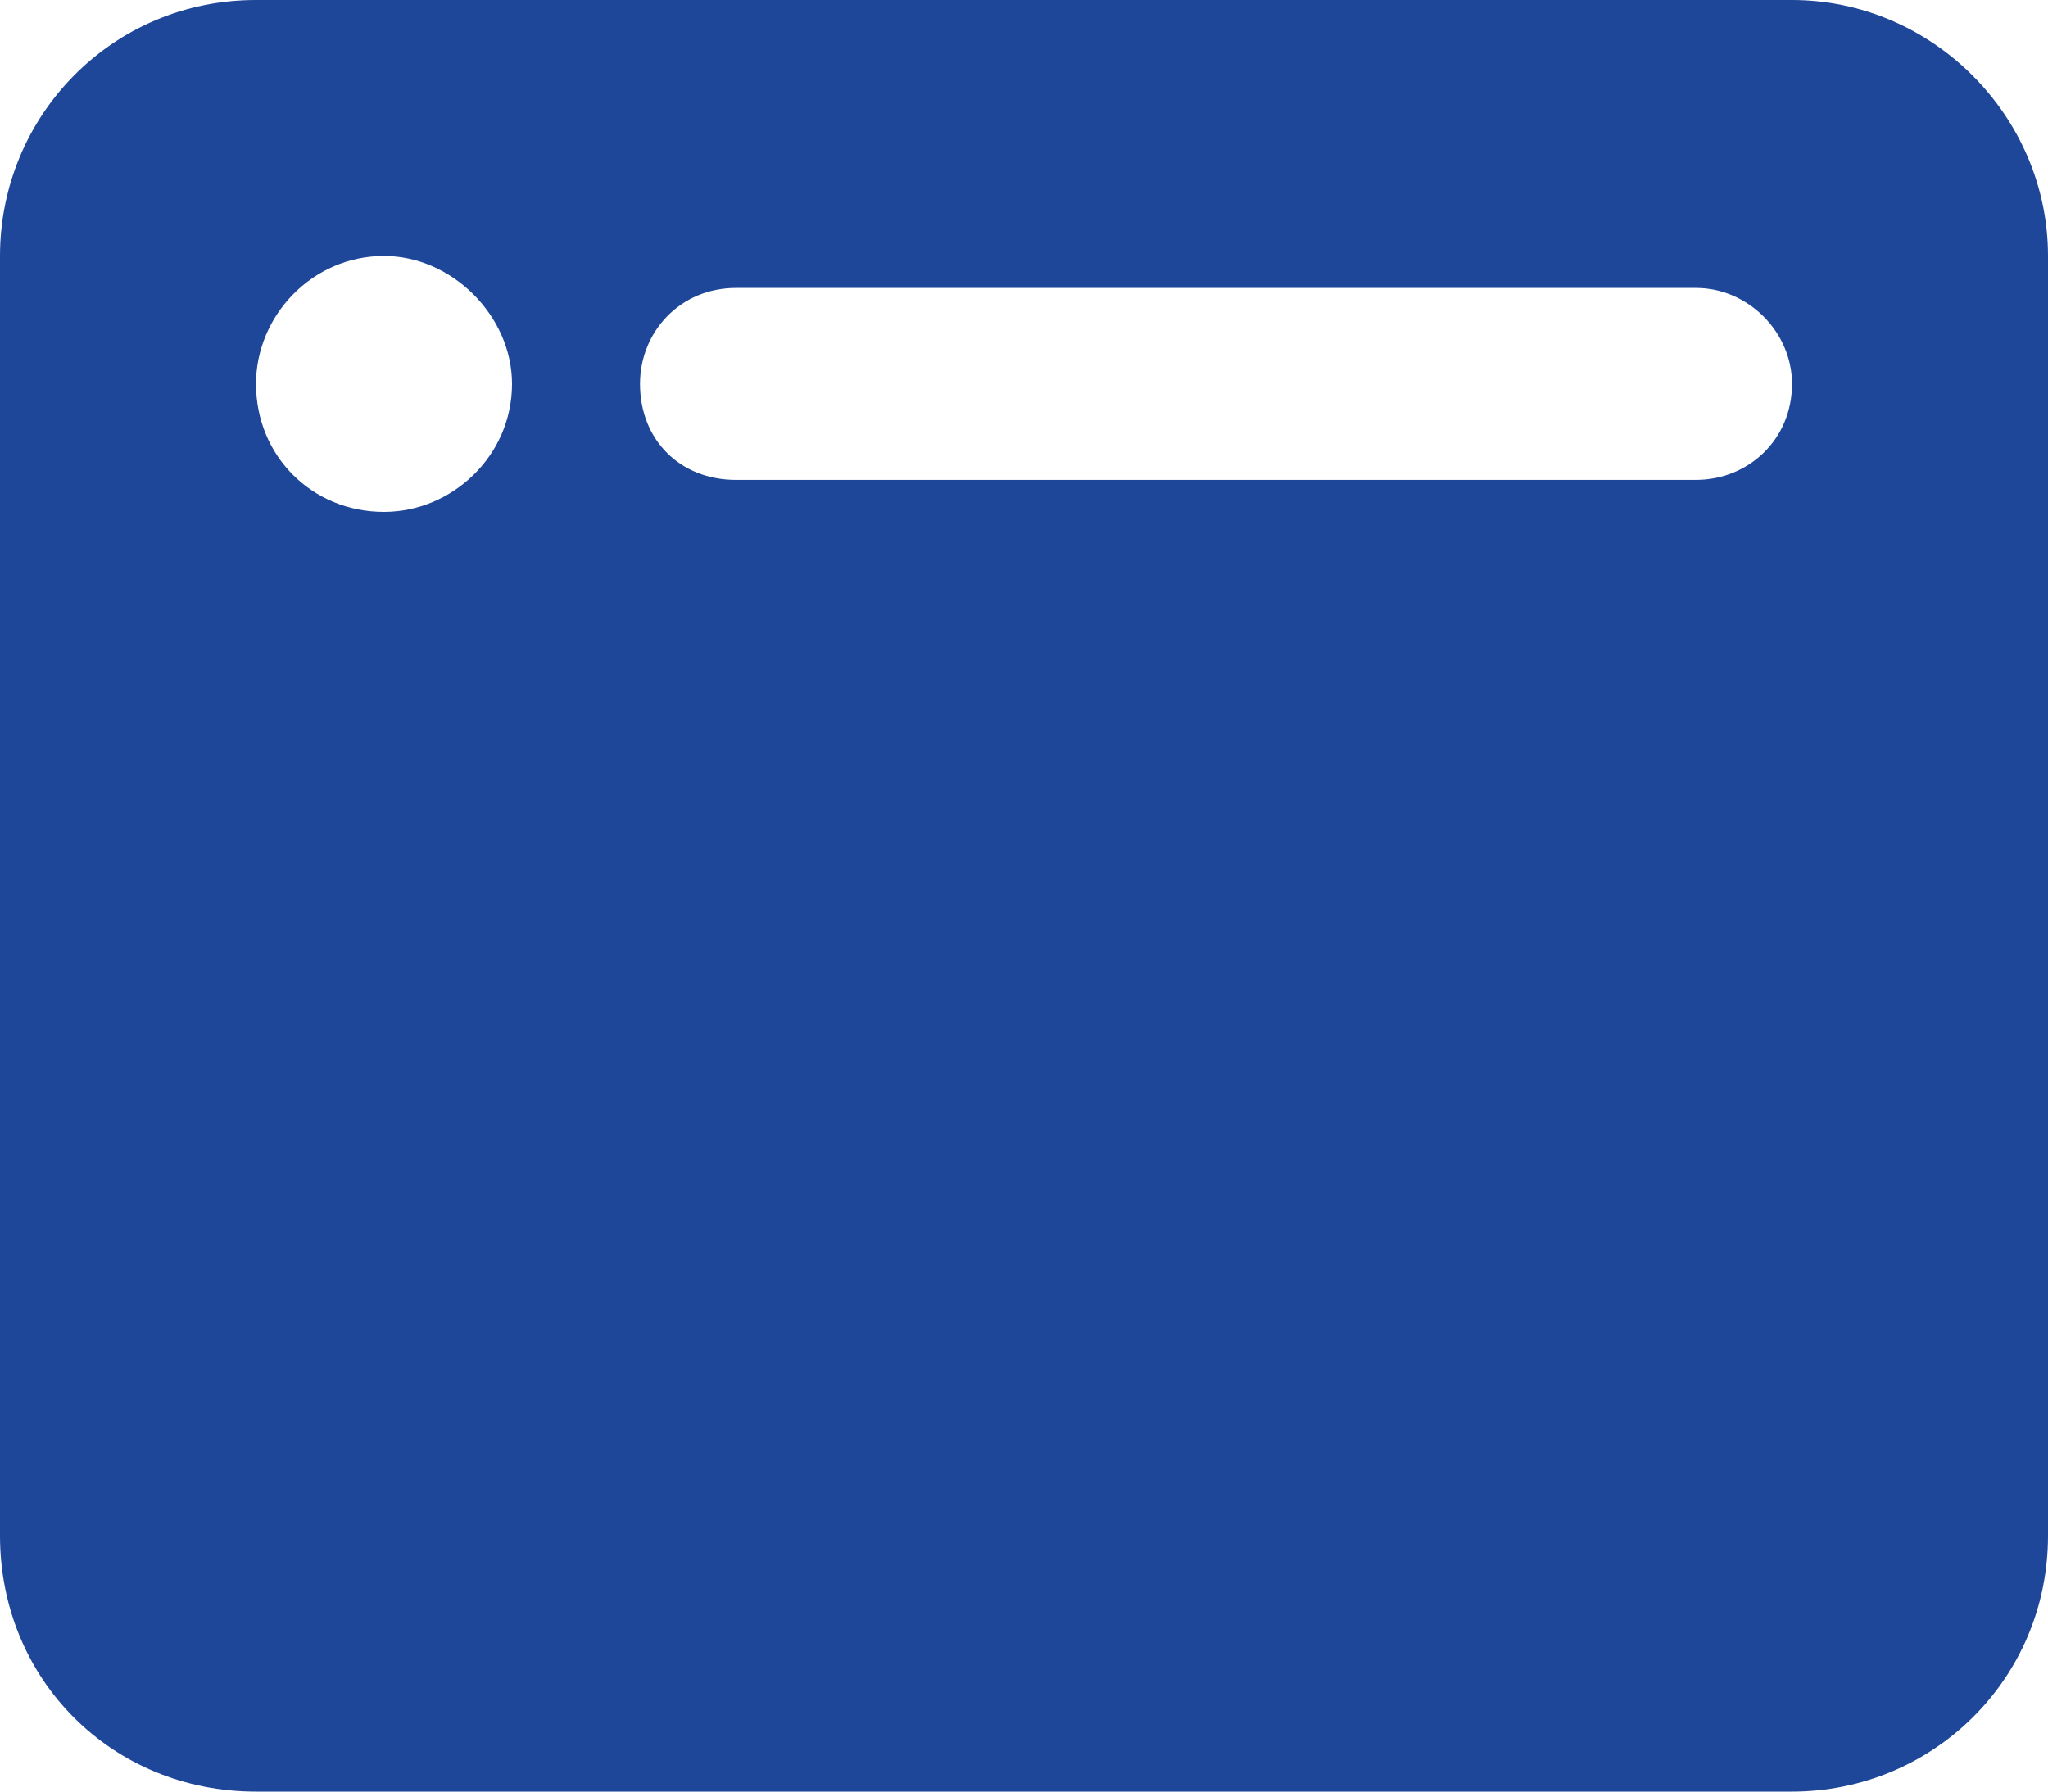 <?xml version="1.0" encoding="UTF-8"?> <svg xmlns="http://www.w3.org/2000/svg" width="32" height="28" viewBox="0 0 32 28" fill="none"><path d="M0 4C0 1.812 1.75 0 4 0H28C30.188 0 32 1.812 32 4V24C32 26.25 30.188 28 28 28H4C1.75 28 0 26.25 0 24V4ZM4 6C4 7.125 4.875 8 6 8C7.062 8 8 7.125 8 6C8 4.938 7.062 4 6 4C4.875 4 4 4.938 4 6ZM28 6C28 5.188 27.312 4.5 26.5 4.5H11.5C10.625 4.5 10 5.188 10 6C10 6.875 10.625 7.5 11.5 7.5H26.5C27.312 7.5 28 6.875 28 6Z" fill="#1E479A"></path></svg> 